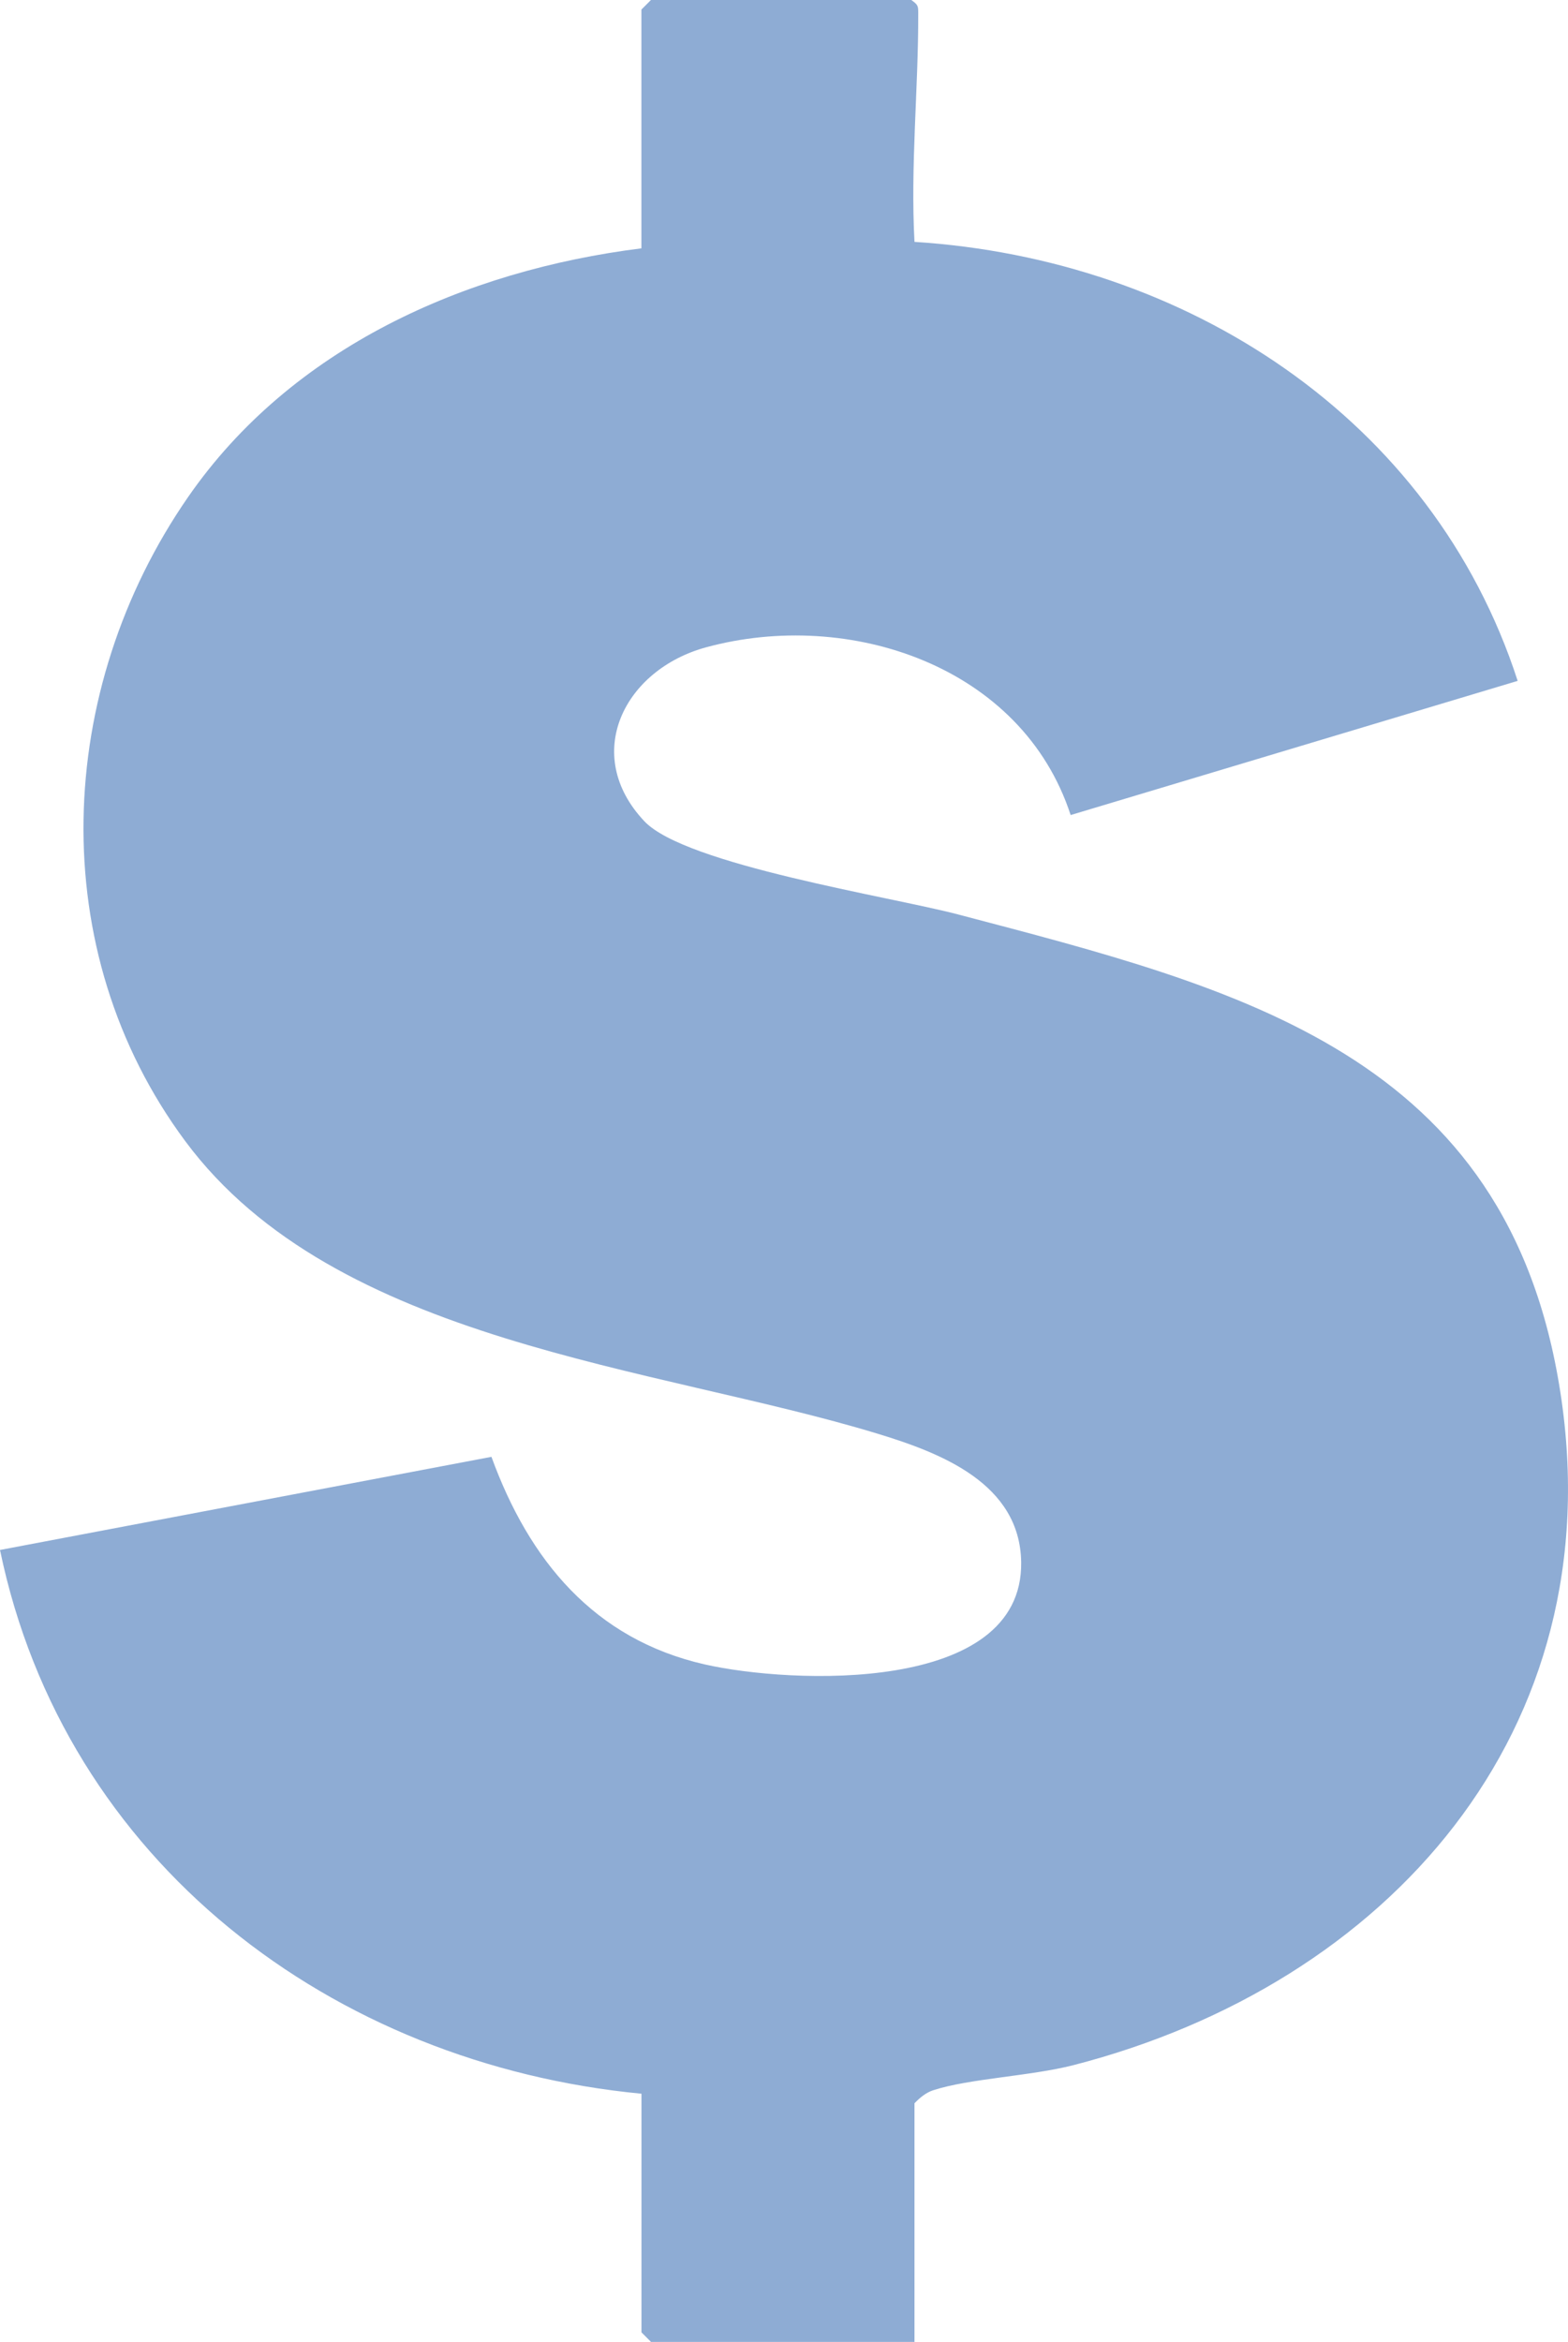 <svg width="69" height="103" viewBox="0 0 69 103" fill="none" xmlns="http://www.w3.org/2000/svg">
<path d="M40.103 0C40.387 0.209 40.407 0.244 40.407 0.571C40.416 3.905 40.06 7.293 40.242 10.638C52.138 11.392 63.026 18.348 66.785 29.946L47.114 35.847C44.971 29.279 37.361 26.761 31.08 28.467C27.466 29.447 25.581 33.181 28.355 36.119C30.162 38.037 39.18 39.435 42.148 40.215C54.53 43.473 66.356 46.339 68.664 61.233C70.978 76.161 61.06 87.268 47.233 90.828C45.359 91.309 42.657 91.414 41.068 91.93C40.74 92.037 40.477 92.261 40.242 92.504V103H28.648L28.228 102.579V92.084C14.615 90.778 2.844 81.887 0 68.169L21.626 64.073C23.279 68.61 26.134 72.094 31.011 73.202C34.787 74.06 45.015 74.525 44.937 68.711C44.887 65.242 41.404 63.904 38.624 63.057C28.833 60.075 14.774 59.1 8.157 50.195C1.911 41.785 2.415 30.323 8.276 21.861C12.825 15.291 20.444 11.897 28.225 10.922V0.421L28.645 0H40.103Z" fill="#8EACD4"/>
</svg>
